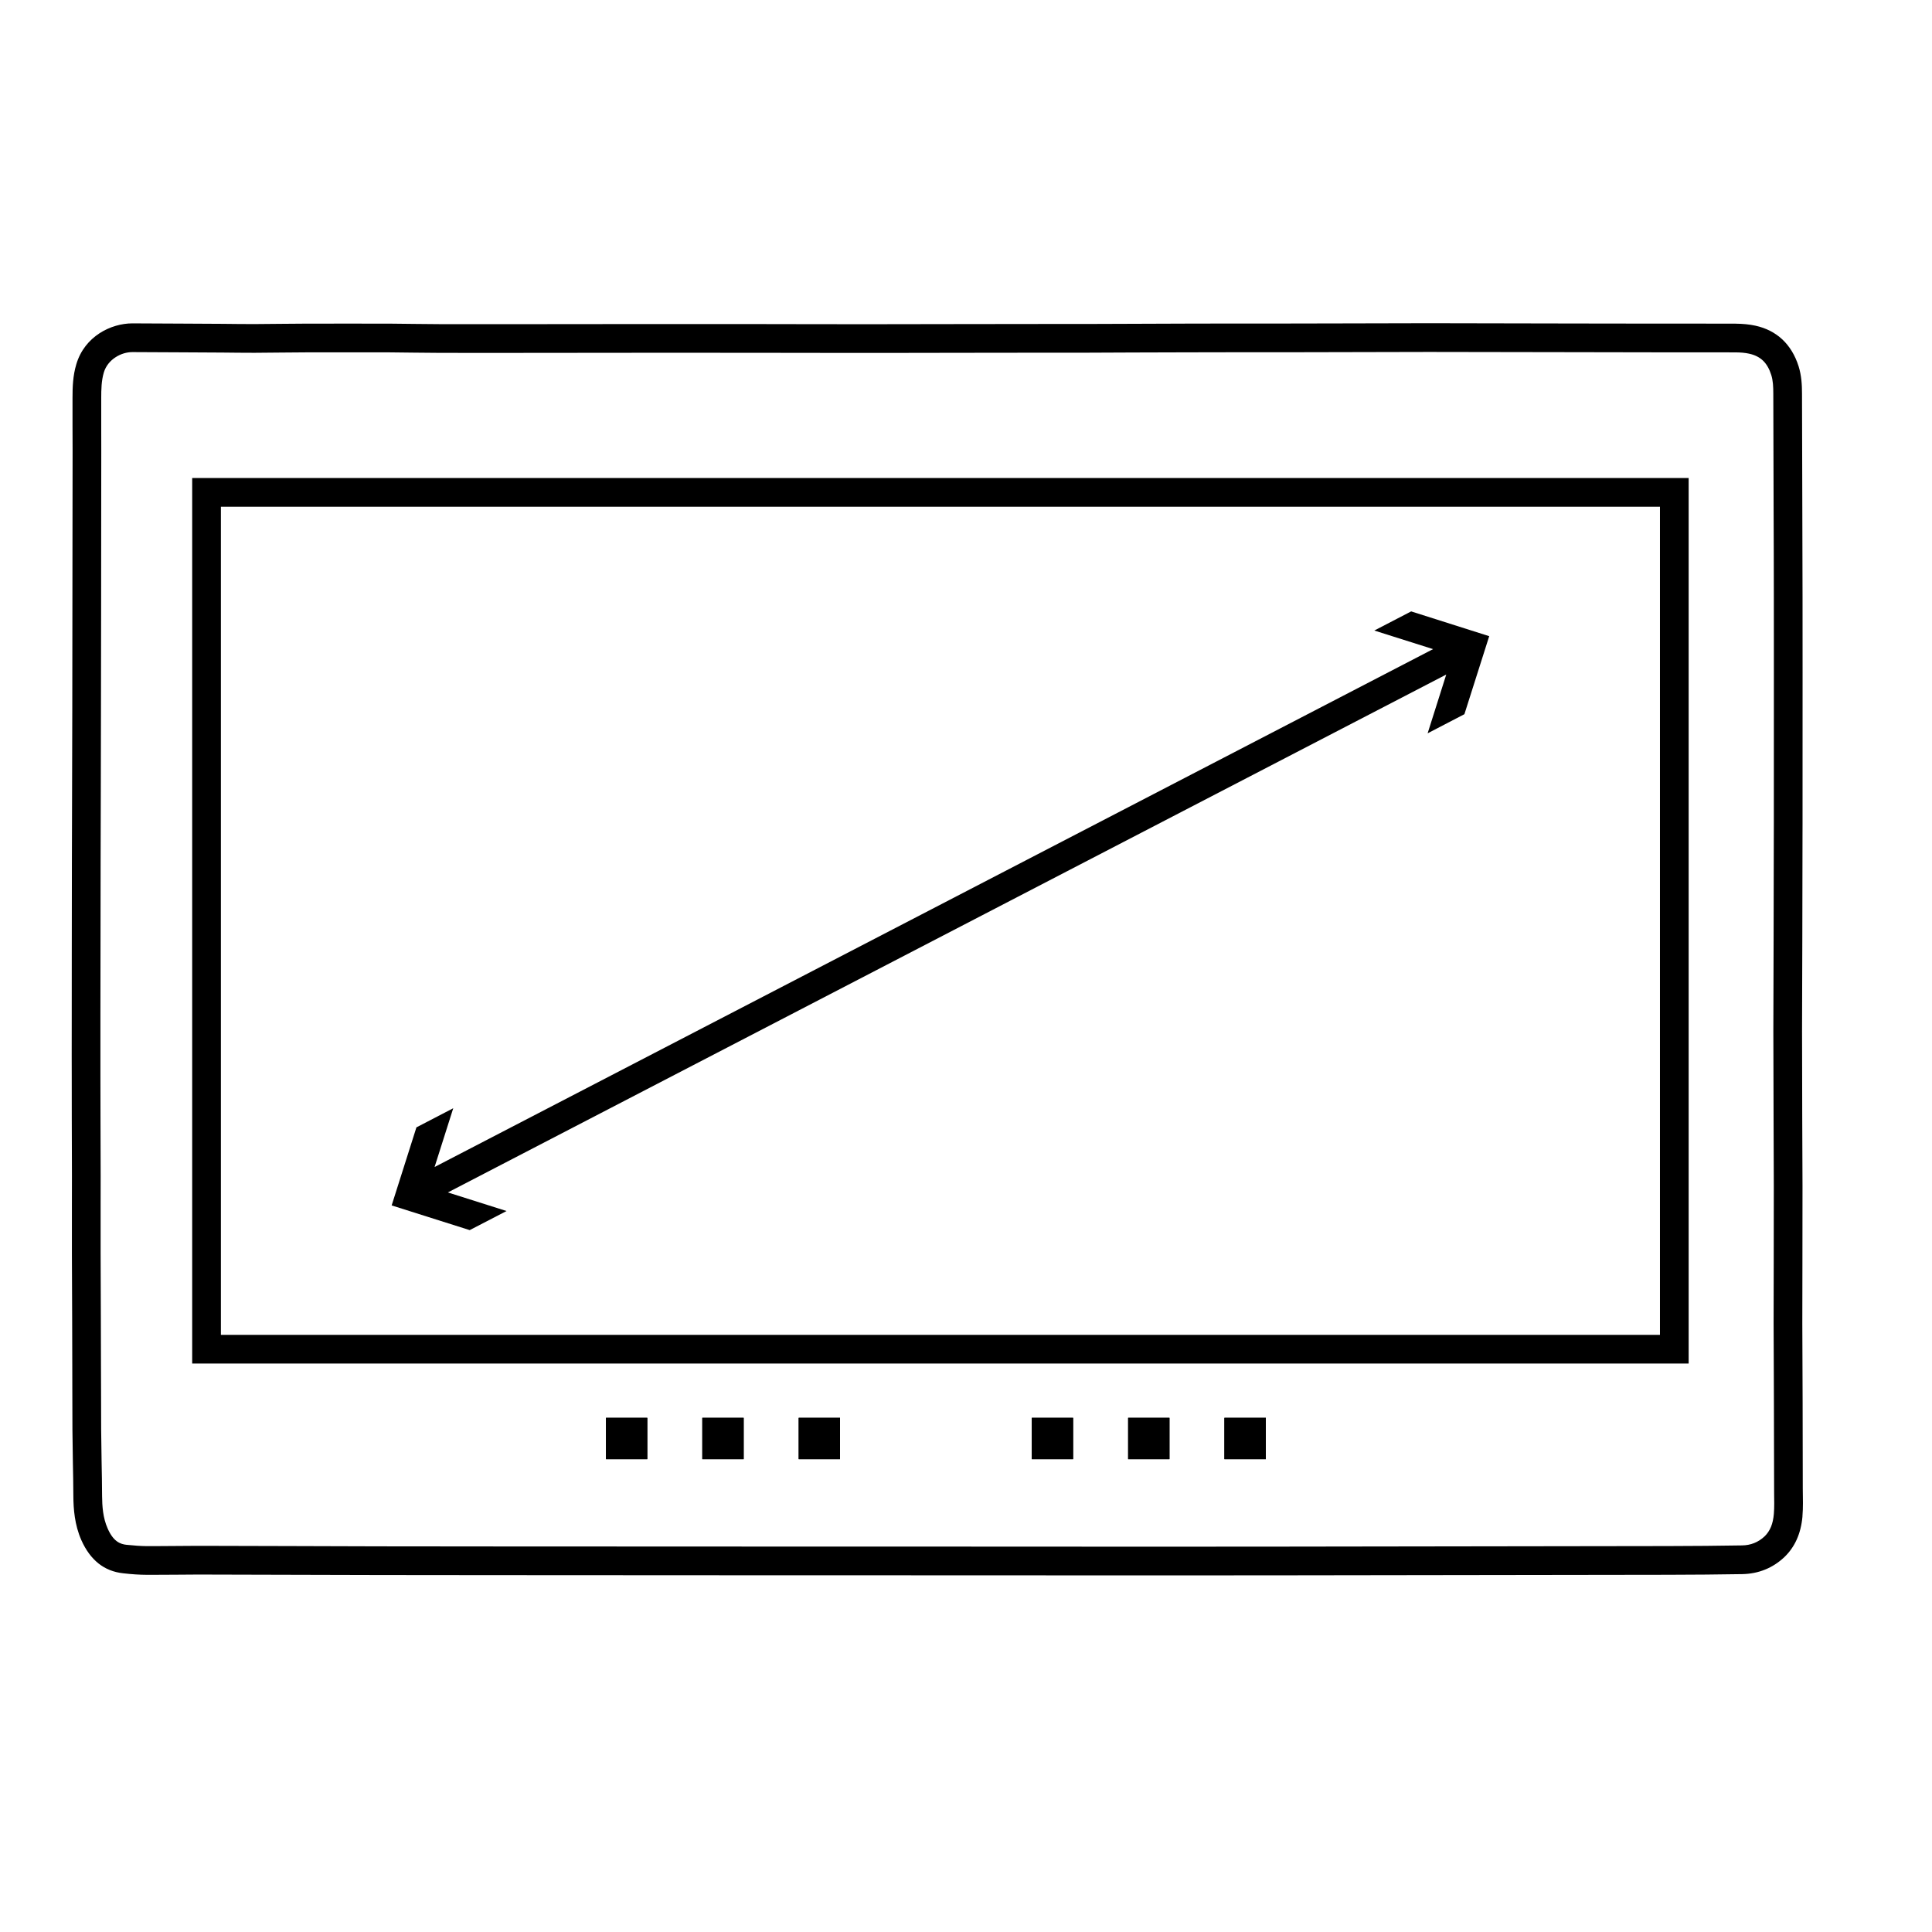 <?xml version="1.0" encoding="utf-8"?>
<!-- Generator: Adobe Illustrator 16.0.0, SVG Export Plug-In . SVG Version: 6.00 Build 0)  -->
<!DOCTYPE svg PUBLIC "-//W3C//DTD SVG 1.1//EN" "http://www.w3.org/Graphics/SVG/1.1/DTD/svg11.dtd">
<svg version="1.1" id="Ebene_1" xmlns="http://www.w3.org/2000/svg" xmlns:xlink="http://www.w3.org/1999/xlink" x="0px" y="0px"
	 width="500px" height="500px" viewBox="0 0 500 500" enable-background="new 0 0 500 500" xml:space="preserve">
<path fill-rule="evenodd" clip-rule="evenodd" d="M316.879,366.932v10.699h10.719v-10.699H316.879z M291.959,366.932v10.699h10.699
	v-10.699H291.959z"/>
<path d="M466.598,388.98c0-0.648-0.01-1.299-0.02-1.939c-0.02-0.619-0.02-1.209-0.02-1.789c0-7.371-0.01-14.721-0.039-22.09v-0.012
	c0-2.67-0.021-5.318-0.031-7.988c-0.02-4.211-0.049-8.41-0.049-12.621c0-5.551,0.01-11.1,0.029-16.66c0-6.32,0.02-12.65,0.02-18.98
	c-0.02-5.91-0.039-11.83-0.07-17.75c-0.01-6.289-0.039-12.568-0.039-18.869c-0.01-1.08-0.01-2.16-0.01-3.23
	c0-4.57,0.02-9.139,0.039-13.709c0.01-3.301,0.031-6.58,0.031-10.021c0.029-8.85,0.049-17.709,0.049-26.568l0.01-3.791
	c0-12.939,0.01-25.891,0.01-38.84c0-6.471,0-12.949-0.01-19.42c0-7.76-0.029-15.539-0.059-23.32l-0.08-29.49
	c0-2.289-0.131-4.689-0.881-7.1c-0.91-2.869-2.33-5.18-4.199-6.939c-1.871-1.75-4.201-2.961-6.99-3.57
	c-1.51-0.33-3.211-0.5-5.211-0.52c-2.559-0.01-5.129-0.01-7.689-0.01h-11.15l-22.529-0.031c-12.291-0.029-24.57-0.049-36.861-0.07
	h-1.898c-7.49,0-14.99,0.041-22.49,0.051c-4.9,0.02-9.801,0.02-14.721,0.029h-14.029c-3.6,0-7.18,0-10.781,0.021
	c-4.568,0.01-9.158,0.029-13.75,0.049c-3.93,0.01-7.85,0.031-11.77,0.041h-9l-24.119,0.029c-6.23,0.02-12.451,0.029-18.67,0.029
	l-2.66,0.012c-6.201-0.012-12.41,0-18.631-0.021l-11.74-0.02c-8.85,0-17.699-0.01-26.529-0.01L127.369,83.9
	c-4.48,0-8.941,0.012-13.42-0.01h-0.01c-2.211-0.02-4.432-0.029-6.65-0.059c-2.111-0.021-4.211-0.051-6.311-0.07
	c-3.66,0-7.32-0.01-10.971-0.01c-3.66,0-7.318,0.01-10.969,0.01c-2.131,0.02-4.26,0.039-6.4,0.049
	c-2.24,0.031-4.49,0.051-6.881,0.061c-2.709,0-5.398-0.029-8.109-0.061l-10.77-0.059c-4.16-0.021-8.33-0.031-12.641-0.061
	c-2.719,0-5.83,0.83-8.5,2.57c-2.67,1.75-4.91,4.379-5.99,8.02c-0.9,3.01-0.979,5.939-0.979,8.77v7.189
	c0.02,2.131,0.02,4.25,0.02,6.371l-0.051,42.51c0,8.23-0.02,16.461-0.029,24.699c0,6.82-0.031,13.621-0.051,20.432
	c-0.02,6.219-0.029,12.439-0.049,18.66c-0.012,7.969-0.012,15.949-0.031,23.92l-0.01,15.76c0,3.539-0.01,7.08-0.01,10.619
	c0,1.77,0,3.541,0.01,5.311c0,3.641,0.01,7.299,0.01,10.949c0.02,3.66,0.031,7.301,0.031,10.951c0.01,1.299,0.01,2.6,0.01,3.91
	c0,2.6-0.01,5.199-0.01,7.799v12.221c0.02,5.609,0.029,11.24,0.068,16.859l0.031,12.27c0.01,2,0.01,4.021,0.01,6.031
	c0,3.539,0,7.049,0.029,10.58c0.021,2.709,0.07,5.42,0.111,8.139c0.068,3.01,0.109,6.021,0.129,9.021
	c0.01,1.6,0.09,3.439,0.381,5.369c0.289,1.939,0.809,3.98,1.689,5.971c1.17,2.629,2.67,4.629,4.461,6.049
	c1.789,1.41,3.879,2.25,6.35,2.521c2.34,0.27,4.27,0.389,6.139,0.398h1.57c1.941,0,3.91-0.01,5.85-0.029
	c1.91-0.01,3.852-0.041,5.781-0.041h0.379c7.76,0.012,15.541,0.041,23.301,0.061c7.76,0.031,15.52,0.051,23.289,0.061
	c9.932,0.02,19.871,0.029,29.801,0.029l75.84,0.041h21.93l75.58,0.029c10.4,0,20.811-0.02,31.211-0.02
	c33.039-0.029,66.09-0.09,99.129-0.141c6.791-0.02,13.08-0.061,19.24-0.17c2.09-0.039,4.061-0.43,5.881-1.17
	c1.83-0.73,3.49-1.811,4.98-3.209c2.729-2.602,4.309-6.09,4.709-10.531h-0.01C466.568,391.291,466.598,390.131,466.598,388.98z
	 M459.068,391.842c-0.109,1.229-0.34,2.32-0.73,3.289c-0.398,0.961-0.959,1.801-1.68,2.49c-1.6,1.51-3.59,2.311-5.859,2.33
	c-6.141,0.109-12.391,0.15-19.141,0.17c-33.039,0.051-66.09,0.109-99.139,0.141c-10.4,0-20.781,0.02-31.191,0.02l-49.93-0.02v-0.01
	h-47.59l-75.83-0.031c-9.93,0-19.859-0.02-29.789-0.029c-7.762-0.02-15.512-0.041-23.271-0.07c-7.779-0.02-15.549-0.051-23.33-0.061
	h-0.379c-1.939,0-3.9,0.031-5.85,0.041c-1.92,0.02-3.861,0.039-5.781,0.039h-1.52c-1.59-0.02-3.289-0.129-5.359-0.35h-0.01
	c-0.682-0.08-1.58-0.26-2.451-0.91c-0.869-0.641-1.66-1.67-2.379-3.311c-1.25-2.799-1.41-5.84-1.441-8.359v-0.01
	c-0.02-3.039-0.059-6.07-0.129-9.1c-0.041-2.689-0.09-5.381-0.111-8.07c-0.029-3.51-0.029-7.02-0.029-10.52
	c0-2.01,0-4.041-0.02-6.041v-0.01l-0.031-12.279c-0.029-5.621-0.039-11.23-0.059-16.85V312.15c0-2.609,0.01-5.219,0.01-7.83
	c0-1.299-0.01-2.6-0.01-3.908c0-3.641-0.02-7.301-0.031-10.961v-0.01c0-3.641-0.02-7.291-0.02-10.93v-15.91l0.02-15.76
	c0.012-7.98,0.012-15.951,0.031-23.91c0.02-6.23,0.029-12.43,0.049-18.66c0.01-6.801,0.041-13.621,0.041-20.439
	c0.02-8.23,0.039-16.471,0.039-24.701l0.041-42.52c0-2.121,0-4.24-0.01-6.371v-7.189c0-2.25,0.039-4.52,0.67-6.65
	c0.52-1.738,1.67-3.059,3.029-3.939c1.371-0.9,2.93-1.34,4.391-1.34c4.199,0.02,8.369,0.041,12.57,0.061l10.719,0.059
	c2.74,0.031,5.471,0.061,8.18,0.061h0.16c2.271-0.01,4.531-0.029,6.781-0.061h0.01c2.109-0.02,4.23-0.029,6.33-0.049h0.01
	c3.65-0.01,7.299-0.01,10.949-0.01s7.301,0,10.961,0.01c2.08,0.02,4.17,0.029,6.25,0.07c2.24,0.029,4.49,0.039,6.73,0.059
	c4.469,0.012,8.949,0.012,13.43,0.012l42.689-0.041c8.84,0,17.68,0.01,26.529,0.01l11.74,0.02c6.201,0.012,12.41,0.012,18.631,0.012
	h2.67c6.219,0,12.449-0.012,18.67-0.031l24.1-0.029h9.02c3.93-0.01,7.861-0.031,11.801-0.051c4.57-0.01,9.15-0.029,13.721-0.039
	c3.6-0.02,7.18-0.02,10.77-0.02h14.039c4.92-0.021,9.82-0.021,14.74-0.031c7.48-0.01,14.98-0.049,22.461-0.049h1.898
	c12.271,0.02,24.561,0.039,36.83,0.059l22.57,0.041h11.141c2.539,0,5.08,0,7.631,0.01c1.439,0,2.639,0.109,3.67,0.34
	c1.43,0.311,2.648,0.9,3.609,1.83c0.949,0.93,1.619,2.16,2.1,3.67c0.461,1.471,0.529,3.039,0.529,4.891l0.08,29.49
	c0.031,7.76,0.061,15.52,0.061,23.309c0.01,6.461,0.01,12.93,0.01,19.41c0,12.939-0.01,25.881-0.01,38.82l-0.01,3.801
	c0,8.869-0.02,17.699-0.051,26.68c0,3.309-0.01,6.59-0.029,9.889c-0.01,4.58-0.039,9.16-0.039,13.74c0,1.07,0.01,2.15,0.01,3.221
	v0.01c0,6.291,0.029,12.6,0.049,18.9c0.031,5.91,0.041,11.811,0.061,17.721c0,6.318-0.02,12.639-0.02,18.959
	c-0.01,5.561-0.031,11.1-0.031,16.67c0,4.221,0.031,8.43,0.051,12.66c0.01,2.65,0.029,5.32,0.029,7.98
	c0.031,7.359,0.051,14.709,0.051,22.07c0,0.639,0,1.279,0.01,1.889v0.01c0.01,0.66,0.02,1.311,0.02,1.951
	C459.168,390.021,459.148,390.941,459.068,391.842z"/>
<path d="M49.738,123.711v229.17H437.02v-229.17H49.738z M429.598,345.461H57.168v-214.32h372.43V345.461z"/>
<rect x="156.828" y="366.932" width="10.691" height="10.699"/>
<rect x="156.828" y="366.932" width="10.691" height="10.699"/>
<rect x="181.758" y="366.932" width="10.701" height="10.699"/>
<rect x="181.758" y="366.932" width="10.701" height="10.699"/>
<rect x="206.699" y="366.932" width="10.699" height="10.699"/>
<rect x="206.699" y="366.932" width="10.699" height="10.699"/>
<rect x="267.029" y="366.932" width="10.689" height="10.699"/>
<rect x="267.029" y="366.932" width="10.689" height="10.699"/>
<rect x="291.959" y="366.932" width="10.699" height="10.699"/>
<rect x="316.879" y="366.932" width="10.719" height="10.699"/>
<polygon points="385.408,164.641 378.988,184.832 369.469,189.781 374.289,174.57 115.908,308.602 131.098,313.412 121.559,318.352 
	101.359,311.961 107.77,291.762 117.299,286.811 112.469,302.021 370.879,167.99 355.668,163.182 365.209,158.23 "/>
</svg>

